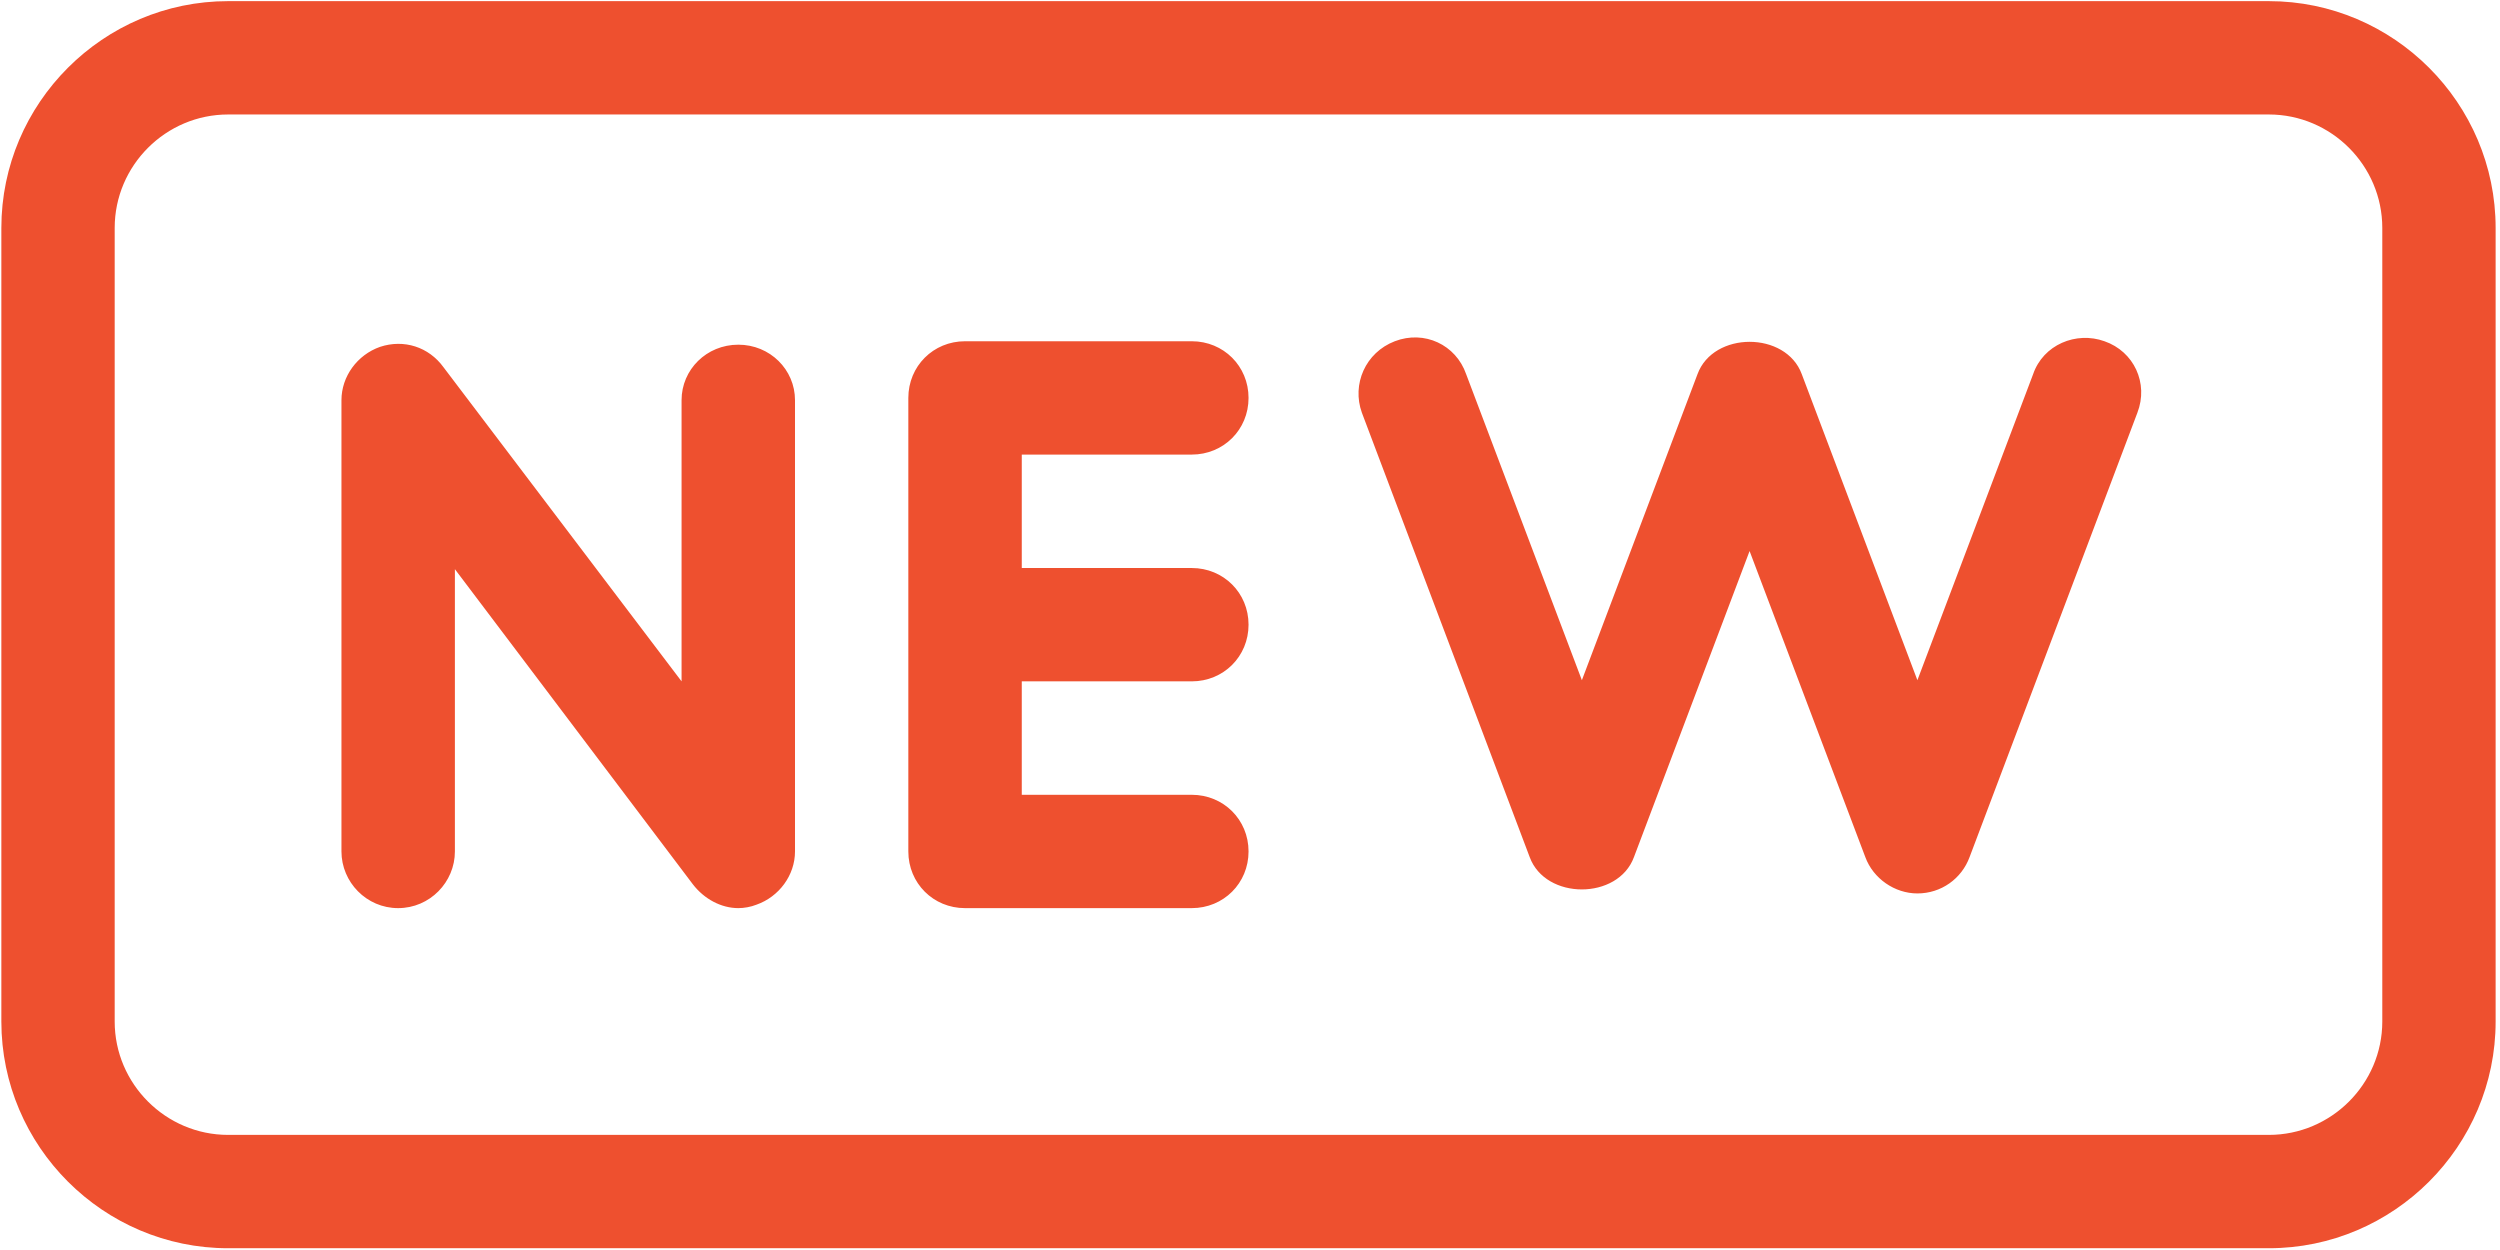 <?xml version="1.0" encoding="UTF-8"?>
<svg width="24px" height="12px" viewBox="0 0 24 12" version="1.1" xmlns="http://www.w3.org/2000/svg" xmlns:xlink="http://www.w3.org/1999/xlink">
    <!-- Generator: Sketch 58 (84663) - https://sketch.com -->
    <title>new-3备份</title>
    <desc>Created with Sketch.</desc>
    <g id="页面-1" stroke="none" stroke-width="1" fill="none" fill-rule="evenodd">
        <g id="首页-竞争分析新指标" transform="translate(-1406, -1276)" fill="#EE502F" fill-rule="nonzero">
            <g id="new-3备份" transform="translate(1406, 1276)">
                <path d="M11.441,4.364 C11.746,4.364 11.986,4.125 11.986,3.82 C11.986,3.515 11.746,3.276 11.441,3.276 L9.264,3.276 C8.96,3.276 8.72,3.515 8.72,3.82 L8.72,8.174 C8.72,8.479 8.96,8.718 9.264,8.718 L11.441,8.718 C11.746,8.718 11.986,8.479 11.986,8.174 C11.986,7.869 11.746,7.63 11.441,7.63 L9.809,7.63 L9.809,6.541 L11.441,6.541 C11.746,6.541 11.986,6.302 11.986,5.997 C11.986,5.692 11.746,5.453 11.441,5.453 L9.809,5.453 L9.809,4.364 L11.441,4.364 L11.441,4.364 Z M7.088,3.309 C6.783,3.309 6.543,3.548 6.543,3.842 L6.543,6.541 L4.258,3.526 C4.116,3.33 3.877,3.254 3.648,3.33 C3.43,3.407 3.278,3.613 3.278,3.842 L3.278,8.174 C3.278,8.468 3.518,8.718 3.822,8.718 C4.127,8.718 4.367,8.468 4.367,8.174 L4.367,5.464 L6.652,8.49 C6.761,8.631 6.924,8.718 7.088,8.718 C7.142,8.718 7.207,8.707 7.262,8.685 C7.479,8.609 7.632,8.402 7.632,8.174 L7.632,3.842 C7.632,3.548 7.392,3.309 7.088,3.309 L7.088,3.309 Z M21.781,0.011 L2.19,0.011 C0.992,0.011 0.013,0.99 0.013,2.188 L0.013,9.807 C0.013,11.004 0.992,11.983 2.19,11.983 L21.781,11.983 C22.979,11.983 23.958,11.004 23.958,9.807 L23.958,2.188 C23.958,0.99 22.979,0.011 21.781,0.011 Z M22.87,9.807 C22.87,10.405 22.38,10.895 21.781,10.895 L2.19,10.895 C1.591,10.895 1.101,10.405 1.101,9.807 L1.101,2.188 C1.101,1.589 1.591,1.099 2.19,1.099 L21.781,1.099 C22.38,1.099 22.87,1.589 22.87,2.188 L22.87,9.807 Z M20.203,3.276 C19.931,3.178 19.615,3.309 19.518,3.592 L18.407,6.53 L17.297,3.592 C17.145,3.178 16.448,3.178 16.296,3.592 L15.186,6.53 L14.075,3.592 C13.977,3.309 13.673,3.167 13.39,3.276 C13.107,3.385 12.976,3.69 13.074,3.962 L14.685,8.228 C14.837,8.642 15.534,8.642 15.686,8.228 L16.796,5.29 L17.907,8.228 C17.983,8.435 18.19,8.577 18.407,8.577 C18.636,8.577 18.832,8.435 18.908,8.228 L20.519,3.962 C20.628,3.679 20.486,3.374 20.203,3.276 L20.203,3.276 Z" id="形状"></path>
            </g>
        </g>
    </g>
</svg>